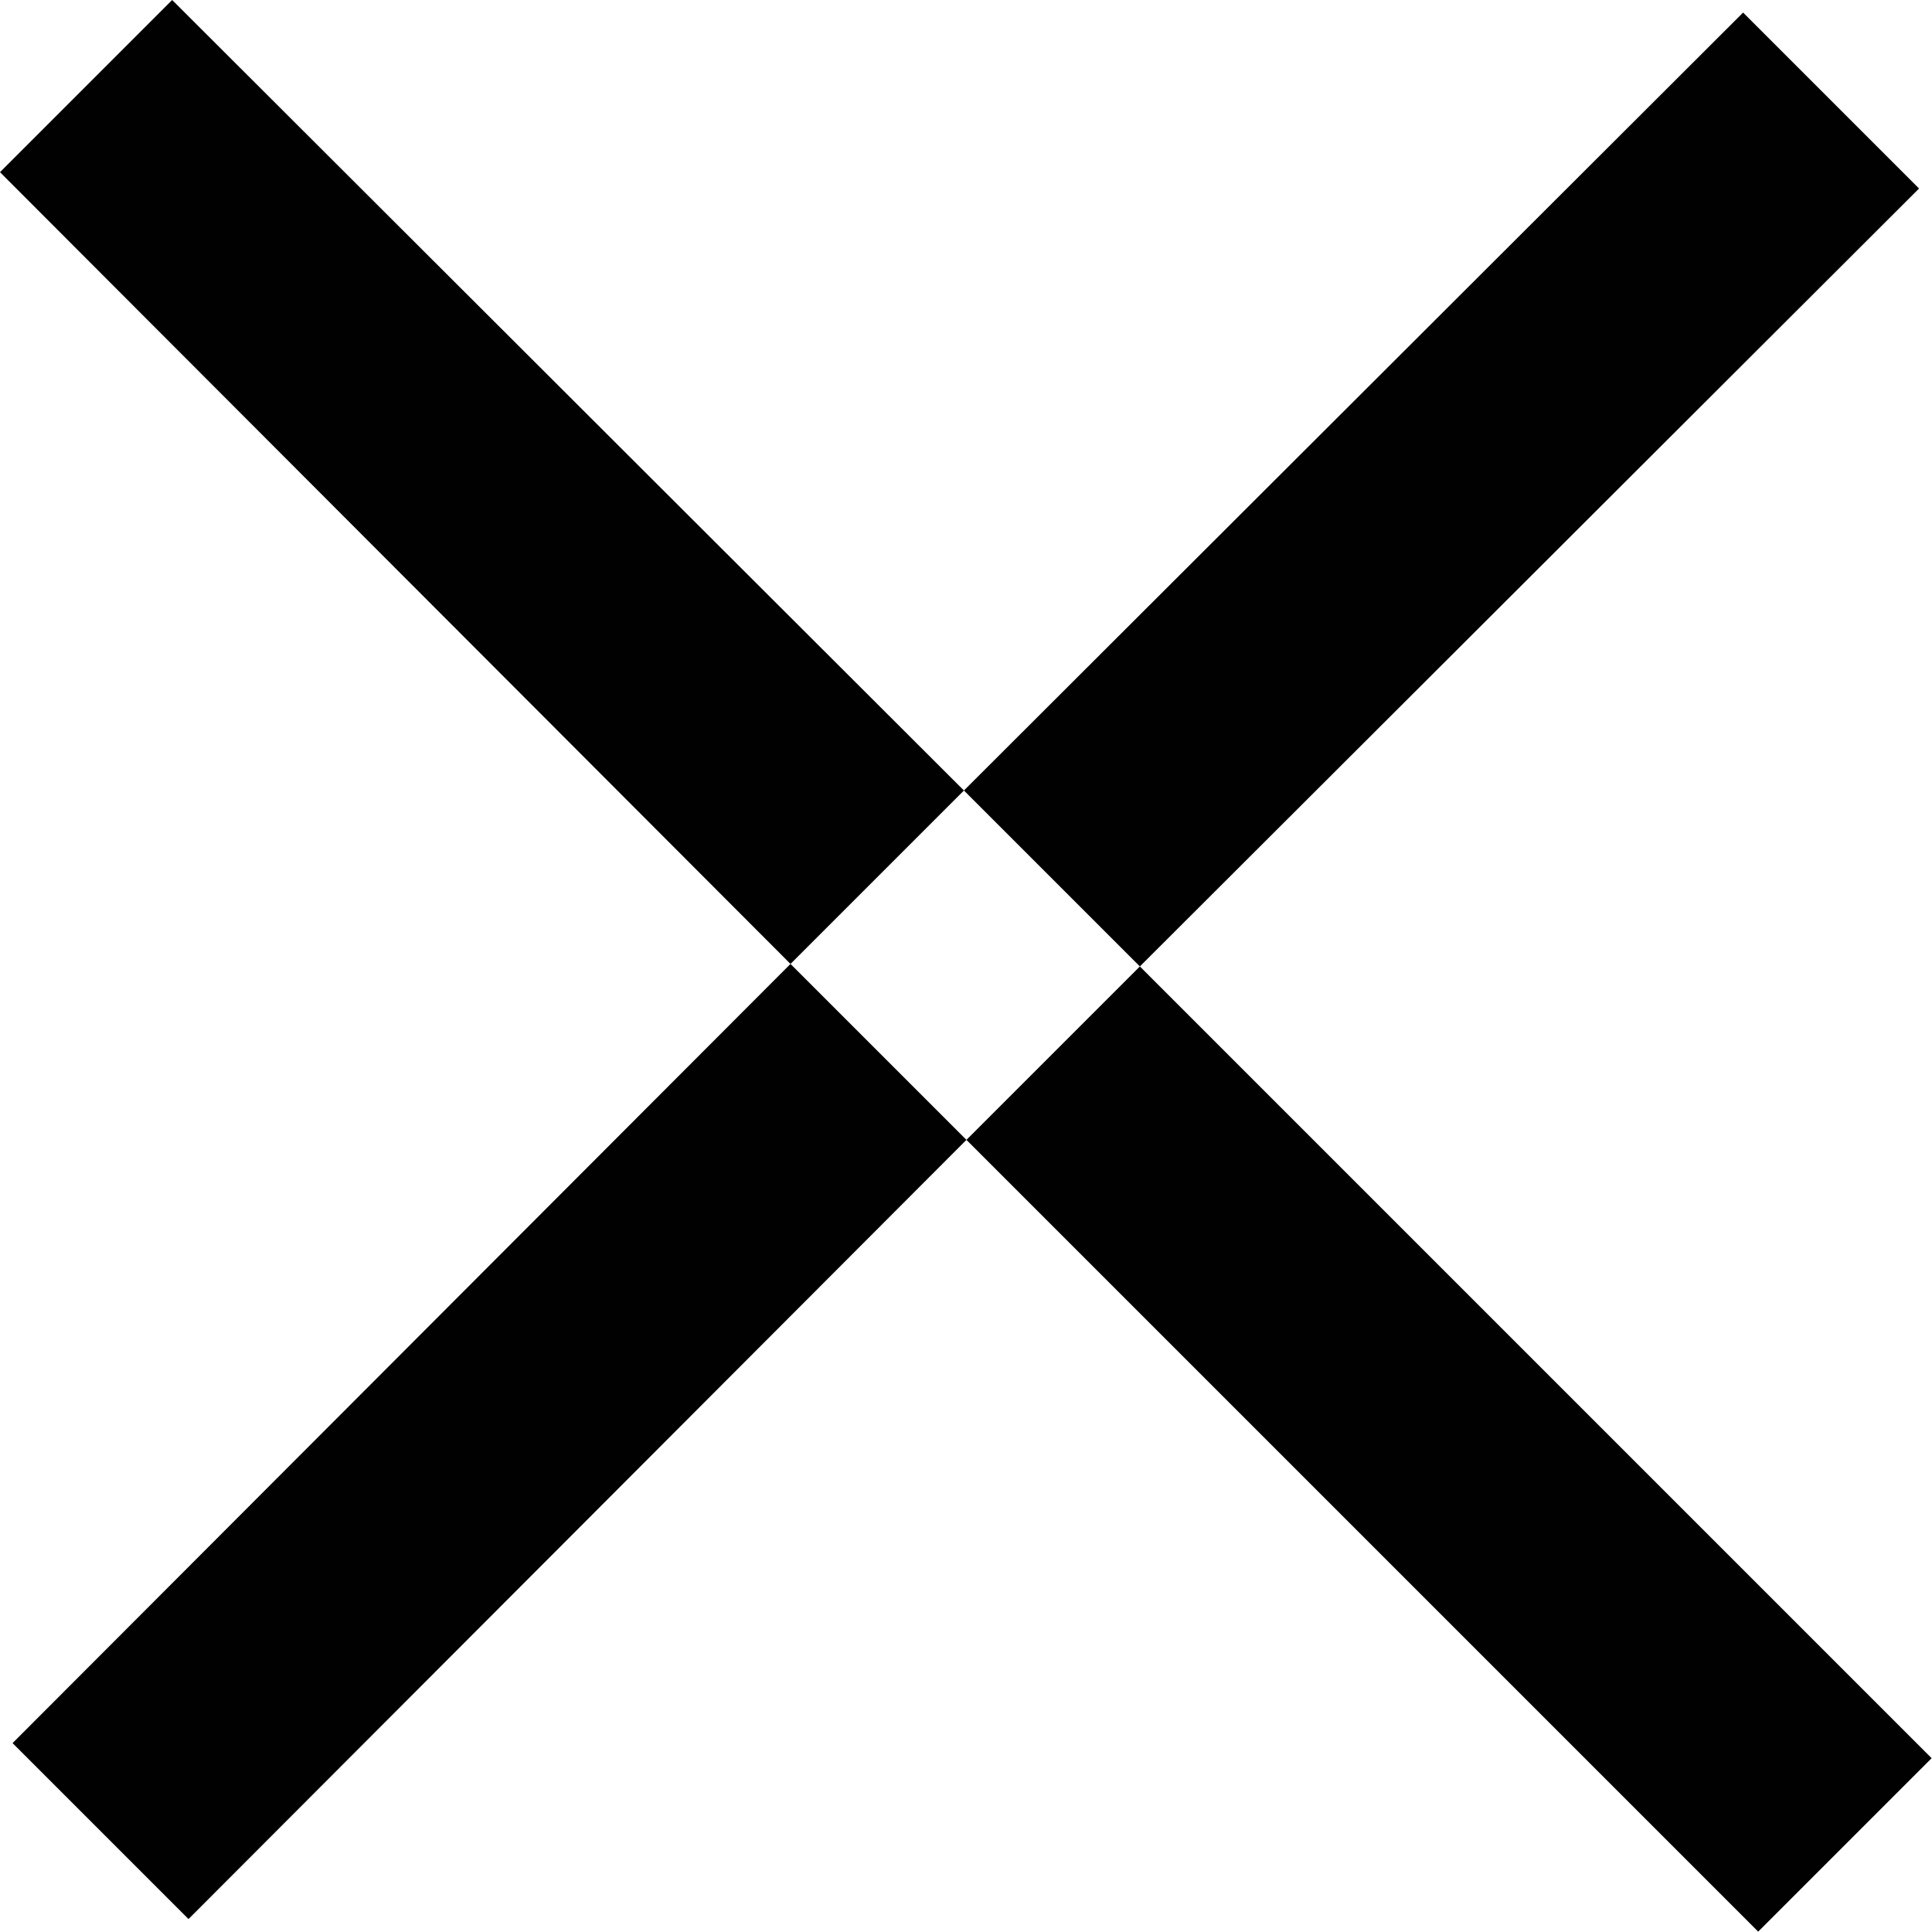 <svg width="15.373" height="15.373" viewBox="0 0 15.373 15.373" fill="none" xmlns="http://www.w3.org/2000/svg" xmlns:xlink="http://www.w3.org/1999/xlink">
	<desc>
			Created with Pixso.
	</desc>
	<defs/>
	<path id="Vector" d="M0 1.37L1.37 0L7.67 6.29L6.29 7.67L0 1.37ZM7.69 9.07L1.5 15.27L0.1 13.87L6.29 7.67L7.69 9.07ZM9.07 7.69L7.67 6.29L13.87 0.1L15.27 1.5L9.07 7.69ZM9.07 7.69L7.69 9.07L13.99 15.37L15.37 13.99L9.07 7.69Z" fill="#010101" fill-opacity="1" fill-rule="evenodd"/>
</svg>
